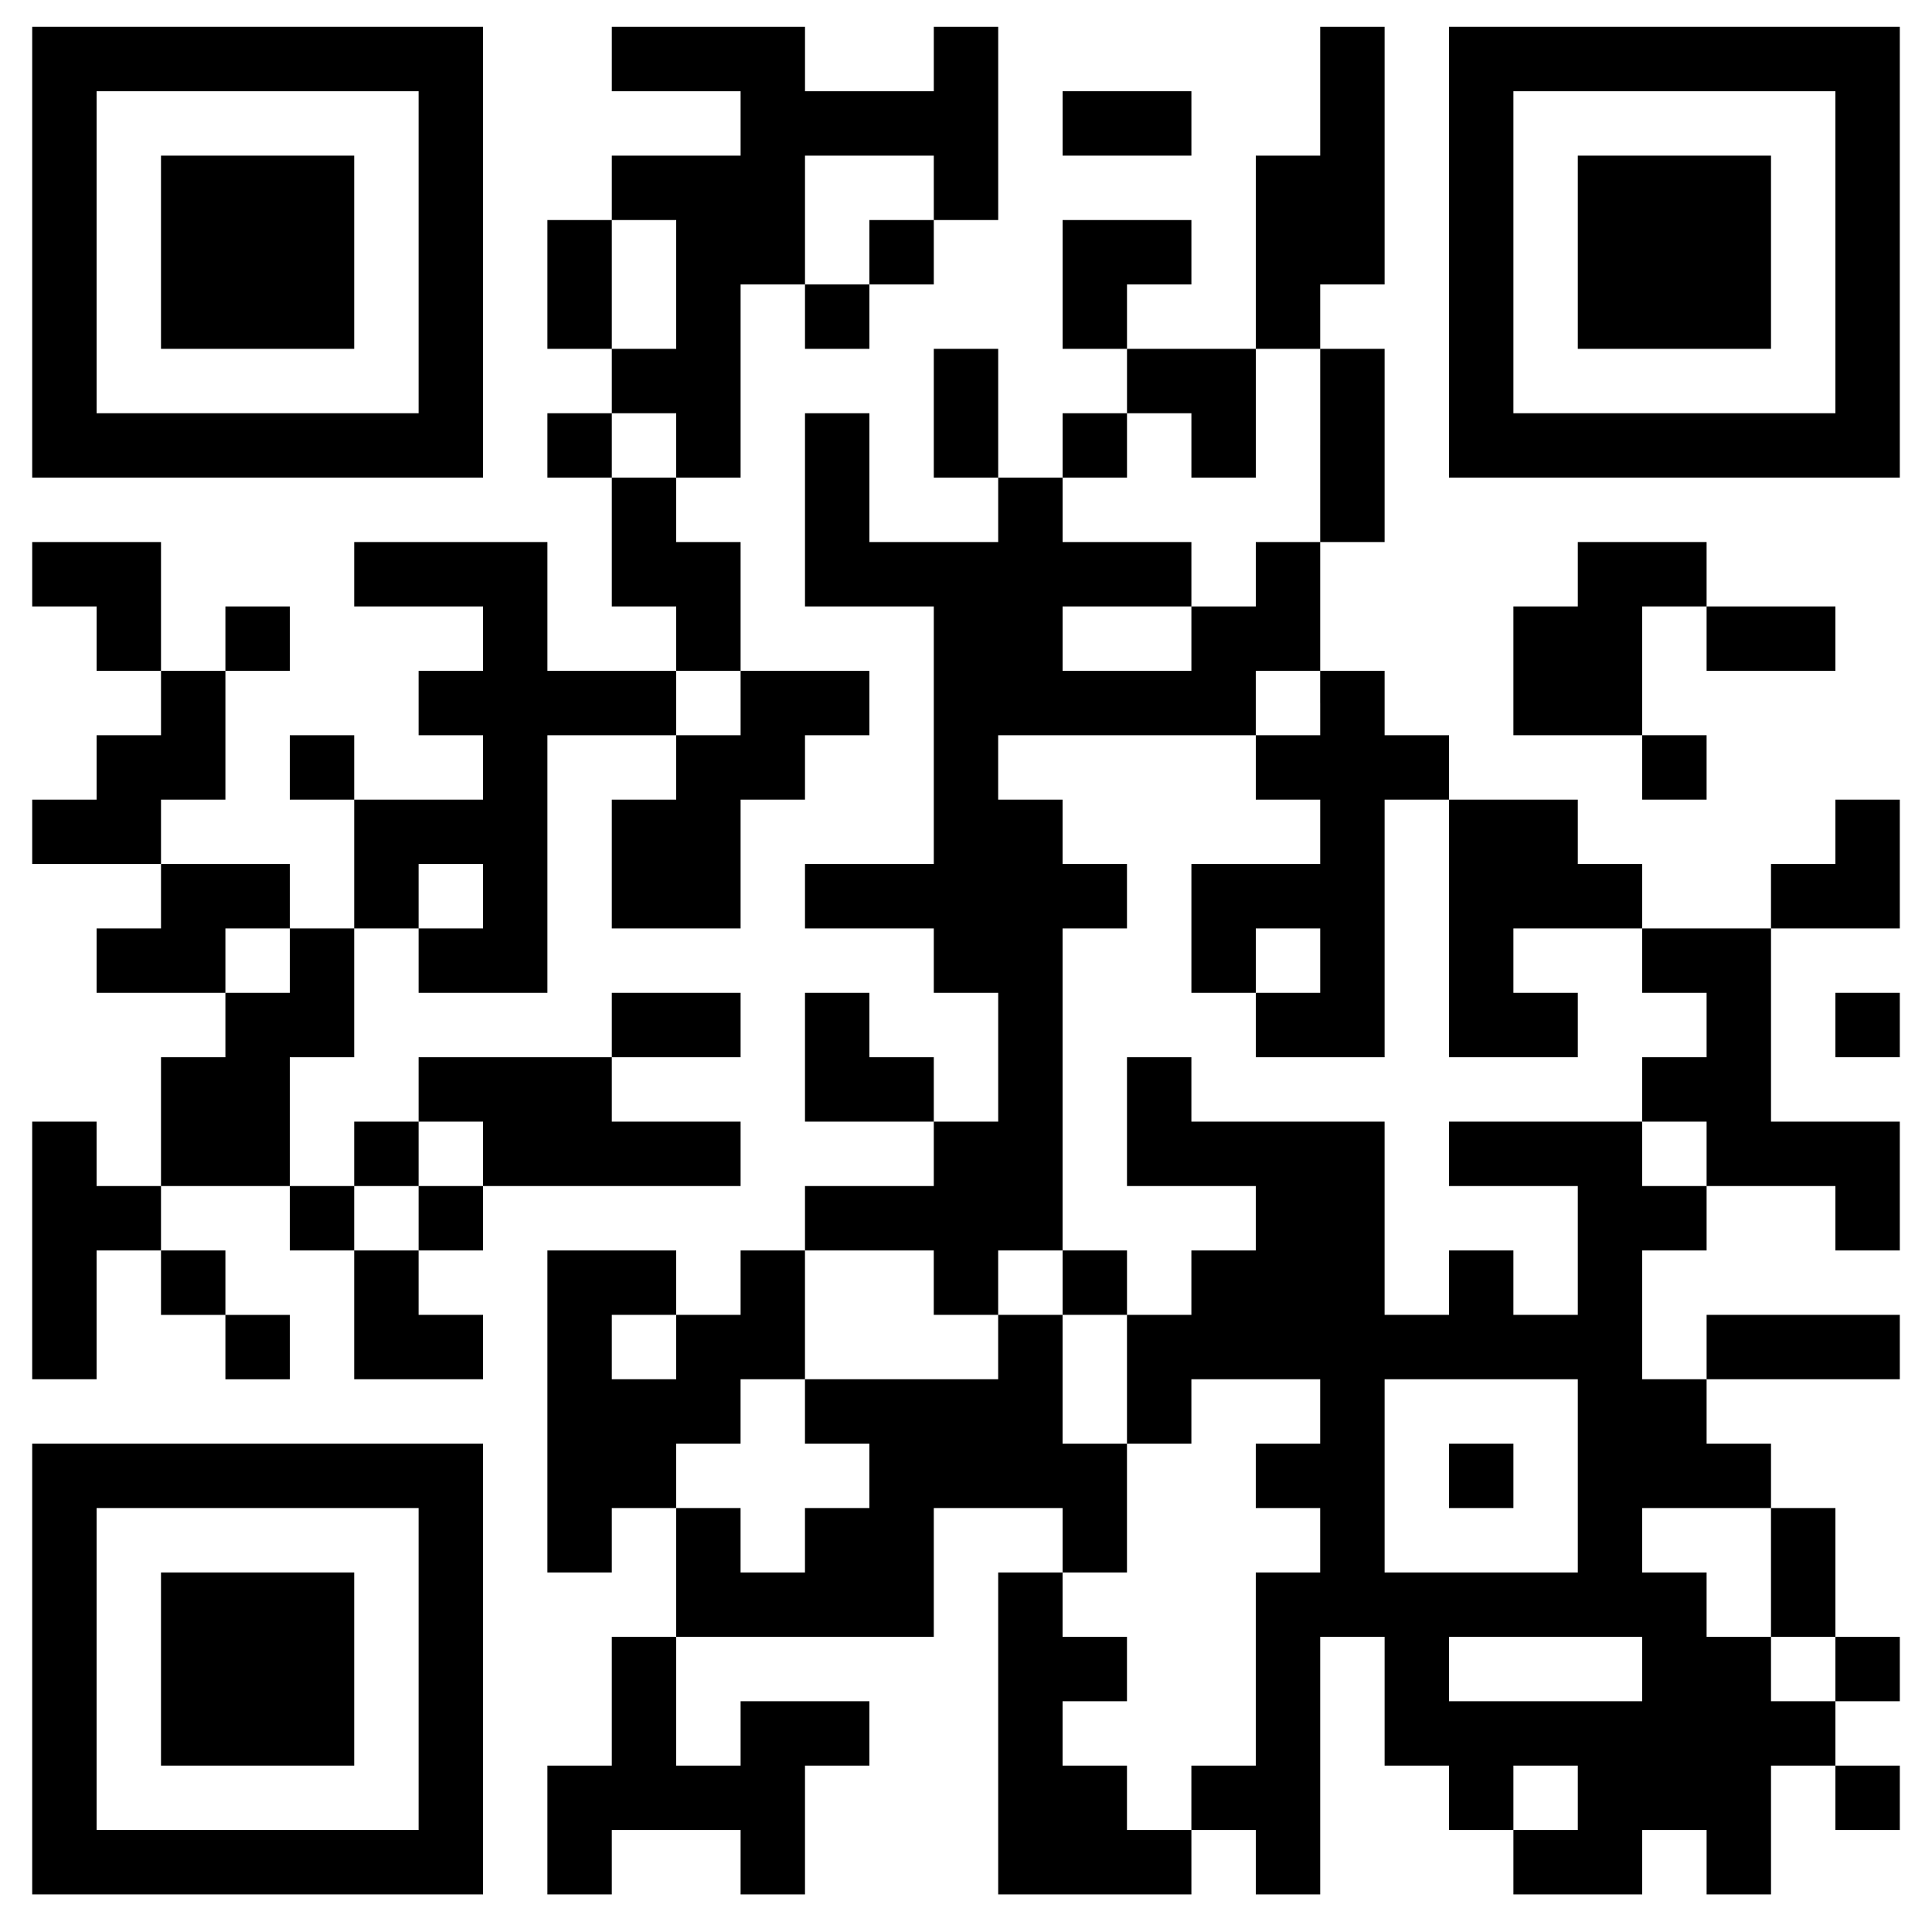 <?xml version="1.0" encoding="UTF-8" standalone="yes"?>
<svg version="1.0" xmlns="http://www.w3.org/2000/svg" width="720" height="720" viewBox="0 0 720 720" preserveAspectRatio="xMidYMid meet">
  <g transform="translate(0,720) scale(0.1,-0.1)" fill="#000000" stroke="none">
    <path d="M120 6260 l0 -840 840 0 840 0 0 840 0 840 -840 0 -840 0 0 -840z
m1440 0 l0 -600 -600 0 -600 0 0 600 0 600 600 0 600 0 0 -600z"/>
    <path d="M600 6260 l0 -360 360 0 360 0 0 360 0 360 -360 0 -360 0 0 -360z"/>
    <path d="M2280 6980 l0 -120 240 0 240 0 0 -120 0 -120 -240 0 -240 0 0 -120
0 -120 -120 0 -120 0 0 -240 0 -240 120 0 120 0 0 -120 0 -120 -120 0 -120 0
0 -120 0 -120 120 0 120 0 0 -240 0 -240 120 0 120 0 0 -120 0 -120 -240 0
-240 0 0 240 0 240 -360 0 -360 0 0 -120 0 -120 240 0 240 0 0 -120 0 -120
-120 0 -120 0 0 -120 0 -120 120 0 120 0 0 -120 0 -120 -240 0 -240 0 0 120 0
120 -120 0 -120 0 0 -120 0 -120 120 0 120 0 0 -240 0 -240 -120 0 -120 0 0
120 0 120 -240 0 -240 0 0 120 0 120 120 0 120 0 0 240 0 240 120 0 120 0 0
120 0 120 -120 0 -120 0 0 -120 0 -120 -120 0 -120 0 0 240 0 240 -240 0 -240
0 0 -120 0 -120 120 0 120 0 0 -120 0 -120 120 0 120 0 0 -120 0 -120 -120 0
-120 0 0 -120 0 -120 -120 0 -120 0 0 -120 0 -120 240 0 240 0 0 -120 0 -120
-120 0 -120 0 0 -120 0 -120 240 0 240 0 0 -120 0 -120 -120 0 -120 0 0 -240
0 -240 -120 0 -120 0 0 120 0 120 -120 0 -120 0 0 -480 0 -480 120 0 120 0 0
240 0 240 120 0 120 0 0 -120 0 -120 120 0 120 0 0 -120 0 -120 120 0 120 0 0
120 0 120 -120 0 -120 0 0 120 0 120 -120 0 -120 0 0 120 0 120 240 0 240 0 0
-120 0 -120 120 0 120 0 0 -240 0 -240 240 0 240 0 0 120 0 120 -120 0 -120 0
0 120 0 120 120 0 120 0 0 120 0 120 480 0 480 0 0 120 0 120 -240 0 -240 0 0
120 0 120 240 0 240 0 0 120 0 120 -240 0 -240 0 0 -120 0 -120 -360 0 -360 0
0 -120 0 -120 -120 0 -120 0 0 -120 0 -120 -120 0 -120 0 0 240 0 240 120 0
120 0 0 240 0 240 120 0 120 0 0 -120 0 -120 240 0 240 0 0 480 0 480 240 0
240 0 0 -120 0 -120 -120 0 -120 0 0 -240 0 -240 240 0 240 0 0 240 0 240 120
0 120 0 0 120 0 120 120 0 120 0 0 120 0 120 -240 0 -240 0 0 240 0 240 -120
0 -120 0 0 120 0 120 120 0 120 0 0 360 0 360 120 0 120 0 0 -120 0 -120 120
0 120 0 0 120 0 120 120 0 120 0 0 120 0 120 120 0 120 0 0 360 0 360 -120 0
-120 0 0 -120 0 -120 -240 0 -240 0 0 120 0 120 -360 0 -360 0 0 -120z m1200
-480 l0 -120 -120 0 -120 0 0 -120 0 -120 -120 0 -120 0 0 240 0 240 240 0
240 0 0 -120z m-960 -360 l0 -240 -120 0 -120 0 0 240 0 240 120 0 120 0 0
-240z m0 -600 l0 -120 -120 0 -120 0 0 120 0 120 120 0 120 0 0 -120z m240
-960 l0 -120 -120 0 -120 0 0 120 0 120 120 0 120 0 0 -120z m-960 -720 l0
-120 -120 0 -120 0 0 120 0 120 120 0 120 0 0 -120z m-720 -240 l0 -120 -120
0 -120 0 0 120 0 120 120 0 120 0 0 -120z m720 -720 l0 -120 -120 0 -120 0 0
-120 0 -120 -120 0 -120 0 0 120 0 120 120 0 120 0 0 120 0 120 120 0 120 0 0
-120z"/>
    <path d="M4920 6860 l0 -240 -120 0 -120 0 0 -360 0 -360 -240 0 -240 0 0 120
0 120 120 0 120 0 0 120 0 120 -240 0 -240 0 0 -240 0 -240 120 0 120 0 0
-120 0 -120 -120 0 -120 0 0 -120 0 -120 -120 0 -120 0 0 240 0 240 -120 0
-120 0 0 -240 0 -240 120 0 120 0 0 -120 0 -120 -240 0 -240 0 0 240 0 240
-120 0 -120 0 0 -360 0 -360 240 0 240 0 0 -480 0 -480 -240 0 -240 0 0 -120
0 -120 240 0 240 0 0 -120 0 -120 120 0 120 0 0 -240 0 -240 -120 0 -120 0 0
120 0 120 -120 0 -120 0 0 120 0 120 -120 0 -120 0 0 -240 0 -240 240 0 240 0
0 -120 0 -120 -240 0 -240 0 0 -120 0 -120 -120 0 -120 0 0 -120 0 -120 -120
0 -120 0 0 120 0 120 -240 0 -240 0 0 -600 0 -600 120 0 120 0 0 120 0 120
120 0 120 0 0 -240 0 -240 -120 0 -120 0 0 -240 0 -240 -120 0 -120 0 0 -240
0 -240 120 0 120 0 0 120 0 120 240 0 240 0 0 -120 0 -120 120 0 120 0 0 240
0 240 120 0 120 0 0 120 0 120 -240 0 -240 0 0 -120 0 -120 -120 0 -120 0 0
240 0 240 480 0 480 0 0 240 0 240 240 0 240 0 0 -120 0 -120 -120 0 -120 0 0
-600 0 -600 360 0 360 0 0 120 0 120 120 0 120 0 0 -120 0 -120 120 0 120 0 0
480 0 480 120 0 120 0 0 -240 0 -240 120 0 120 0 0 -120 0 -120 120 0 120 0 0
-120 0 -120 240 0 240 0 0 120 0 120 120 0 120 0 0 -120 0 -120 120 0 120 0 0
240 0 240 120 0 120 0 0 -120 0 -120 120 0 120 0 0 120 0 120 -120 0 -120 0 0
120 0 120 120 0 120 0 0 120 0 120 -120 0 -120 0 0 240 0 240 -120 0 -120 0 0
120 0 120 -120 0 -120 0 0 120 0 120 360 0 360 0 0 120 0 120 -360 0 -360 0 0
-120 0 -120 -120 0 -120 0 0 240 0 240 120 0 120 0 0 120 0 120 240 0 240 0 0
-120 0 -120 120 0 120 0 0 240 0 240 -240 0 -240 0 0 360 0 360 240 0 240 0 0
240 0 240 -120 0 -120 0 0 -120 0 -120 -120 0 -120 0 0 -120 0 -120 -240 0
-240 0 0 120 0 120 -120 0 -120 0 0 120 0 120 -240 0 -240 0 0 120 0 120 -120
0 -120 0 0 120 0 120 -120 0 -120 0 0 240 0 240 120 0 120 0 0 360 0 360 -120
0 -120 0 0 120 0 120 120 0 120 0 0 480 0 480 -120 0 -120 0 0 -240z m0 -1320
l0 -360 -120 0 -120 0 0 -120 0 -120 -120 0 -120 0 0 -120 0 -120 -240 0 -240
0 0 120 0 120 240 0 240 0 0 120 0 120 -240 0 -240 0 0 120 0 120 120 0 120 0
0 120 0 120 120 0 120 0 0 -120 0 -120 120 0 120 0 0 240 0 240 120 0 120 0 0
-360z m0 -960 l0 -120 -120 0 -120 0 0 -120 0 -120 120 0 120 0 0 -120 0 -120
-240 0 -240 0 0 -240 0 -240 120 0 120 0 0 120 0 120 120 0 120 0 0 -120 0
-120 -120 0 -120 0 0 -120 0 -120 240 0 240 0 0 480 0 480 120 0 120 0 0 -480
0 -480 240 0 240 0 0 120 0 120 -120 0 -120 0 0 120 0 120 240 0 240 0 0 -120
0 -120 120 0 120 0 0 -120 0 -120 -120 0 -120 0 0 -120 0 -120 120 0 120 0 0
-120 0 -120 -120 0 -120 0 0 120 0 120 -360 0 -360 0 0 -120 0 -120 240 0 240
0 0 -240 0 -240 -120 0 -120 0 0 120 0 120 -120 0 -120 0 0 -120 0 -120 -120
0 -120 0 0 360 0 360 -360 0 -360 0 0 120 0 120 -120 0 -120 0 0 -240 0 -240
240 0 240 0 0 -120 0 -120 -120 0 -120 0 0 -120 0 -120 -120 0 -120 0 0 -240
0 -240 120 0 120 0 0 120 0 120 240 0 240 0 0 -120 0 -120 -120 0 -120 0 0
-120 0 -120 120 0 120 0 0 -120 0 -120 -120 0 -120 0 0 -360 0 -360 -120 0
-120 0 0 -120 0 -120 -120 0 -120 0 0 120 0 120 -120 0 -120 0 0 120 0 120
120 0 120 0 0 120 0 120 -120 0 -120 0 0 120 0 120 120 0 120 0 0 240 0 240
-120 0 -120 0 0 240 0 240 -120 0 -120 0 0 -120 0 -120 -360 0 -360 0 0 -120
0 -120 120 0 120 0 0 -120 0 -120 -120 0 -120 0 0 -120 0 -120 -120 0 -120 0
0 120 0 120 -120 0 -120 0 0 120 0 120 120 0 120 0 0 120 0 120 120 0 120 0 0
240 0 240 240 0 240 0 0 -120 0 -120 120 0 120 0 0 120 0 120 120 0 120 0 0
600 0 600 120 0 120 0 0 120 0 120 -120 0 -120 0 0 120 0 120 -120 0 -120 0 0
120 0 120 480 0 480 0 0 120 0 120 120 0 120 0 0 -120z m-2400 -2400 l0 -120
-120 0 -120 0 0 120 0 120 120 0 120 0 0 -120z m3360 -480 l0 -360 -360 0
-360 0 0 360 0 360 360 0 360 0 0 -360z m720 -360 l0 -240 120 0 120 0 0 -120
0 -120 -120 0 -120 0 0 120 0 120 -120 0 -120 0 0 120 0 120 -120 0 -120 0 0
120 0 120 240 0 240 0 0 -240z m-480 -360 l0 -120 -360 0 -360 0 0 120 0 120
360 0 360 0 0 -120z m-240 -480 l0 -120 -120 0 -120 0 0 120 0 120 120 0 120
0 0 -120z"/>
    <path d="M3960 2420 l0 -120 120 0 120 0 0 120 0 120 -120 0 -120 0 0 -120z"/>
    <path d="M5400 1700 l0 -120 120 0 120 0 0 120 0 120 -120 0 -120 0 0 -120z"/>
    <path d="M5400 6260 l0 -840 840 0 840 0 0 840 0 840 -840 0 -840 0 0 -840z
m1440 0 l0 -600 -600 0 -600 0 0 600 0 600 600 0 600 0 0 -600z"/>
    <path d="M5880 6260 l0 -360 360 0 360 0 0 360 0 360 -360 0 -360 0 0 -360z"/>
    <path d="M3960 6740 l0 -120 240 0 240 0 0 120 0 120 -240 0 -240 0 0 -120z"/>
    <path d="M5880 5060 l0 -120 -120 0 -120 0 0 -240 0 -240 240 0 240 0 0 -120
0 -120 120 0 120 0 0 120 0 120 -120 0 -120 0 0 240 0 240 120 0 120 0 0 -120
0 -120 240 0 240 0 0 120 0 120 -240 0 -240 0 0 120 0 120 -240 0 -240 0 0
-120z"/>
    <path d="M6840 3380 l0 -120 120 0 120 0 0 120 0 120 -120 0 -120 0 0 -120z"/>
    <path d="M120 980 l0 -840 840 0 840 0 0 840 0 840 -840 0 -840 0 0 -840z
m1440 0 l0 -600 -600 0 -600 0 0 600 0 600 600 0 600 0 0 -600z"/>
    <path d="M600 980 l0 -360 360 0 360 0 0 360 0 360 -360 0 -360 0 0 -360z"/>
  </g>
</svg>